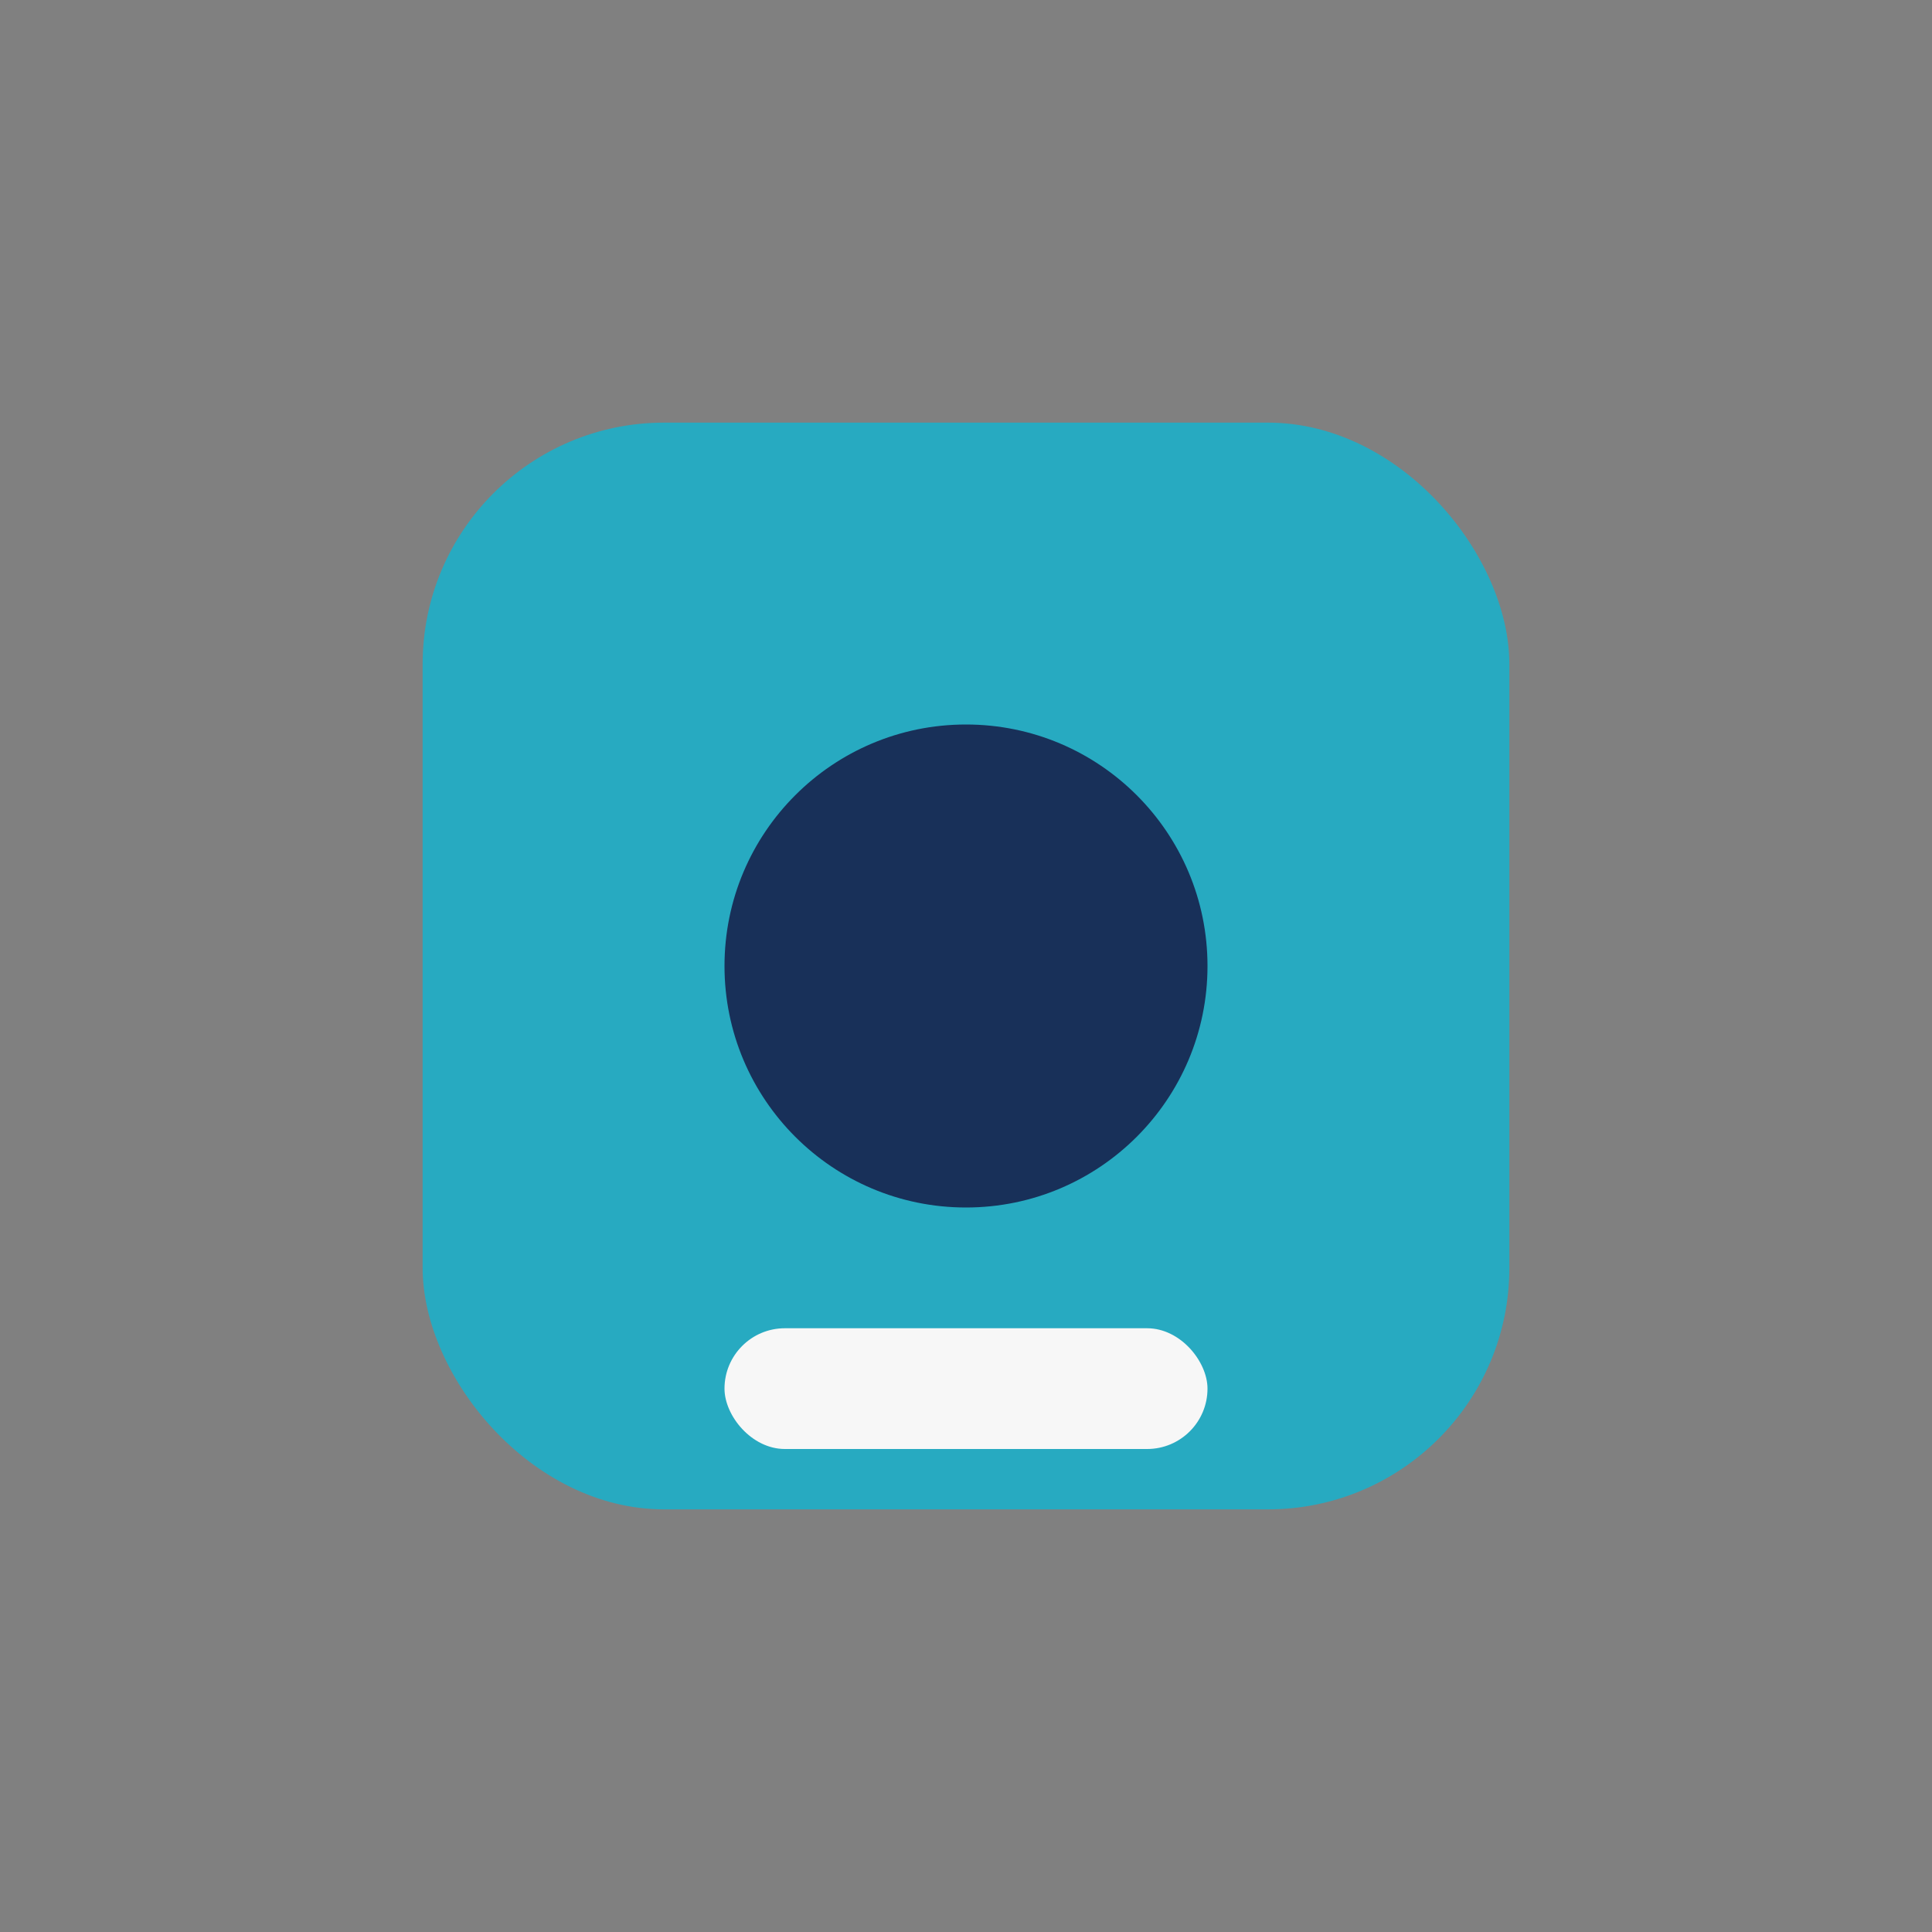 <?xml version="1.0" encoding="UTF-8"?>
<svg xmlns="http://www.w3.org/2000/svg" width="32" height="32" viewBox="0 0 32 32"><rect x="0" y="0" width="32" height="32" fill="#808080" stroke="none"/><rect x="7" y="7" width="18" height="18" rx="4" fill="#27AAC1"/><circle cx="16" cy="16" r="4" fill="#183059"/><rect x="12" y="22" width="8" height="2" rx="1" fill="#F7F7F7"/></svg>